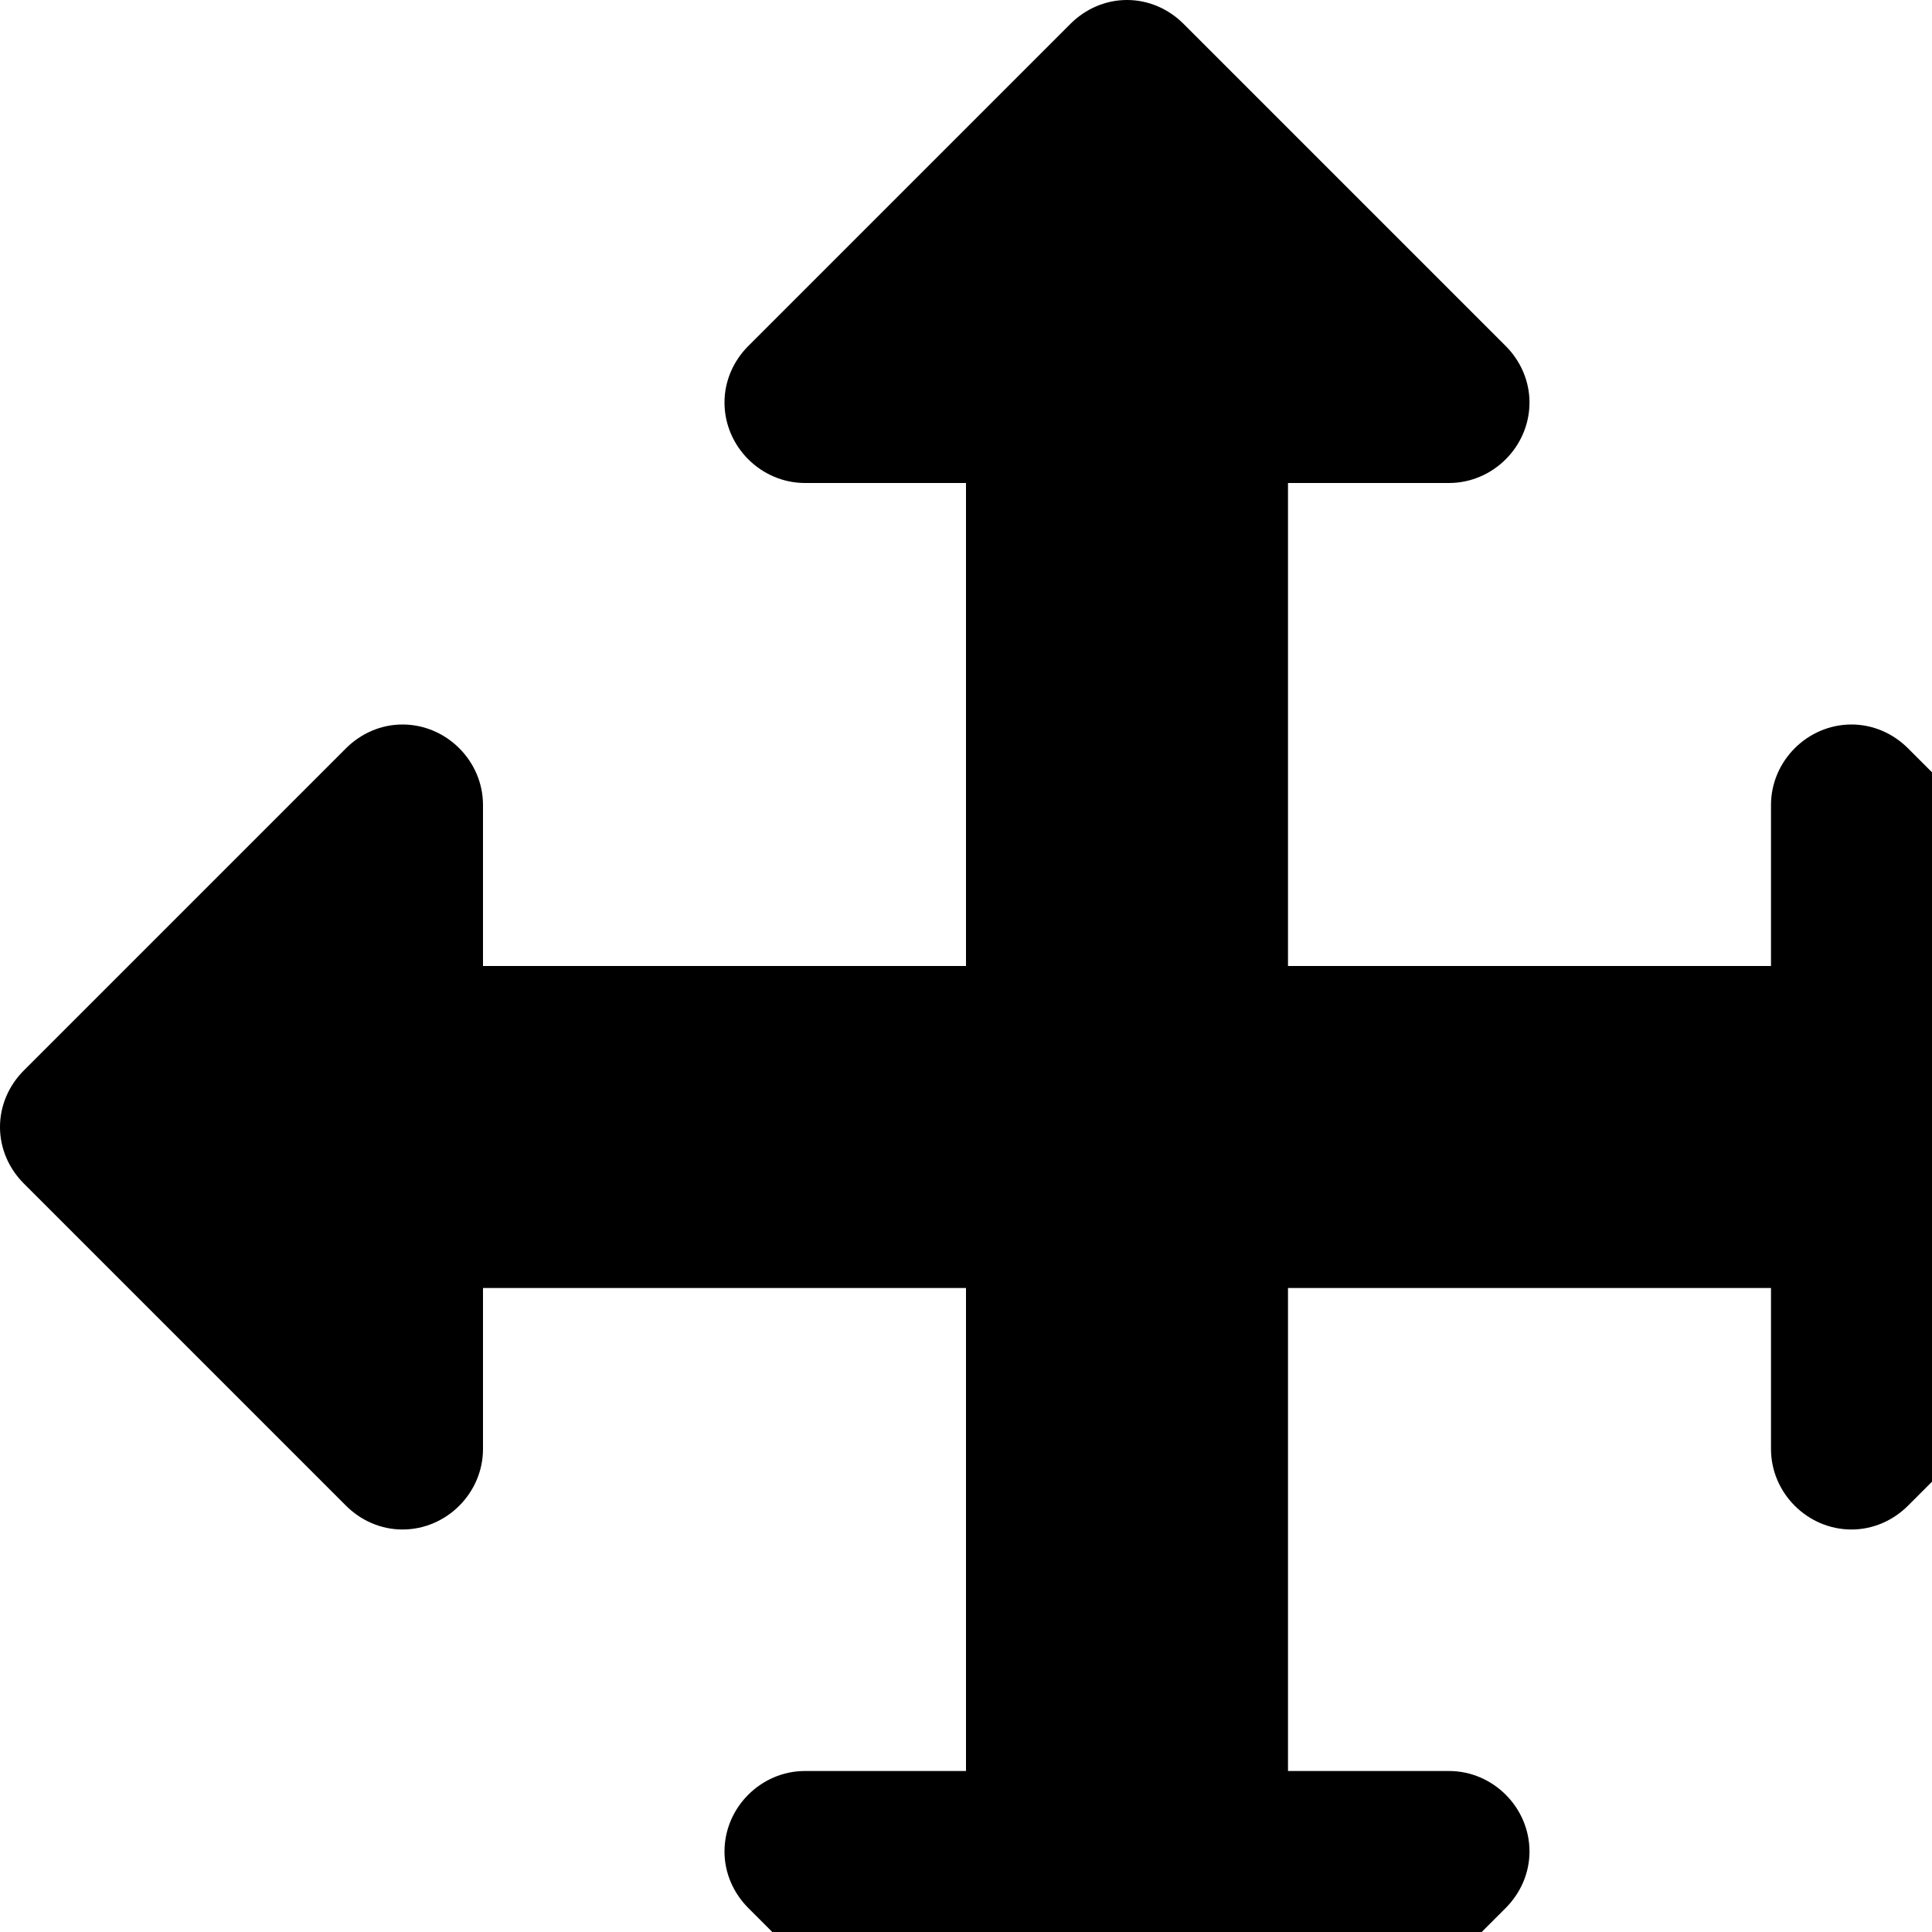 <?xml version="1.0" standalone="no"?>
<svg width="1536px" height="1536px" version="1.1" xmlns="http://www.w3.org/2000/svg">
    <path transform="scale(1, -1) translate(0, -1536)" glyph-name="arrrows" unicode="&#xf047;" horiz-adv-x="1792" 

d="M1792 640c0 -17 -7 -33 -19 -45l-256 -256c-12 -12 -28 -19 -45 -19c-35 0 -64 29 -64 64v128h-384v-384h128c35 0 64 -29 64 -64c0 -17 -7 -33 -19 -45l-256 -256c-12 -12 -28 -19 -45 -19s-33 7 -45 19l-256 256c-12 12 -19 28 -19 45c0 35 29 64 64 64h128v384h-384
v-128c0 -35 -29 -64 -64 -64c-17 0 -33 7 -45 19l-256 256c-12 12 -19 28 -19 45s7 33 19 45l256 256c12 12 28 19 45 19c35 0 64 -29 64 -64v-128h384v384h-128c-35 0 -64 29 -64 64c0 17 7 33 19 45l256 256c12 12 28 19 45 19s33 -7 45 -19l256 -256
c12 -12 19 -28 19 -45c0 -35 -29 -64 -64 -64h-128v-384h384v128c0 35 29 64 64 64c17 0 33 -7 45 -19l256 -256c12 -12 19 -28 19 -45z" />
</svg>